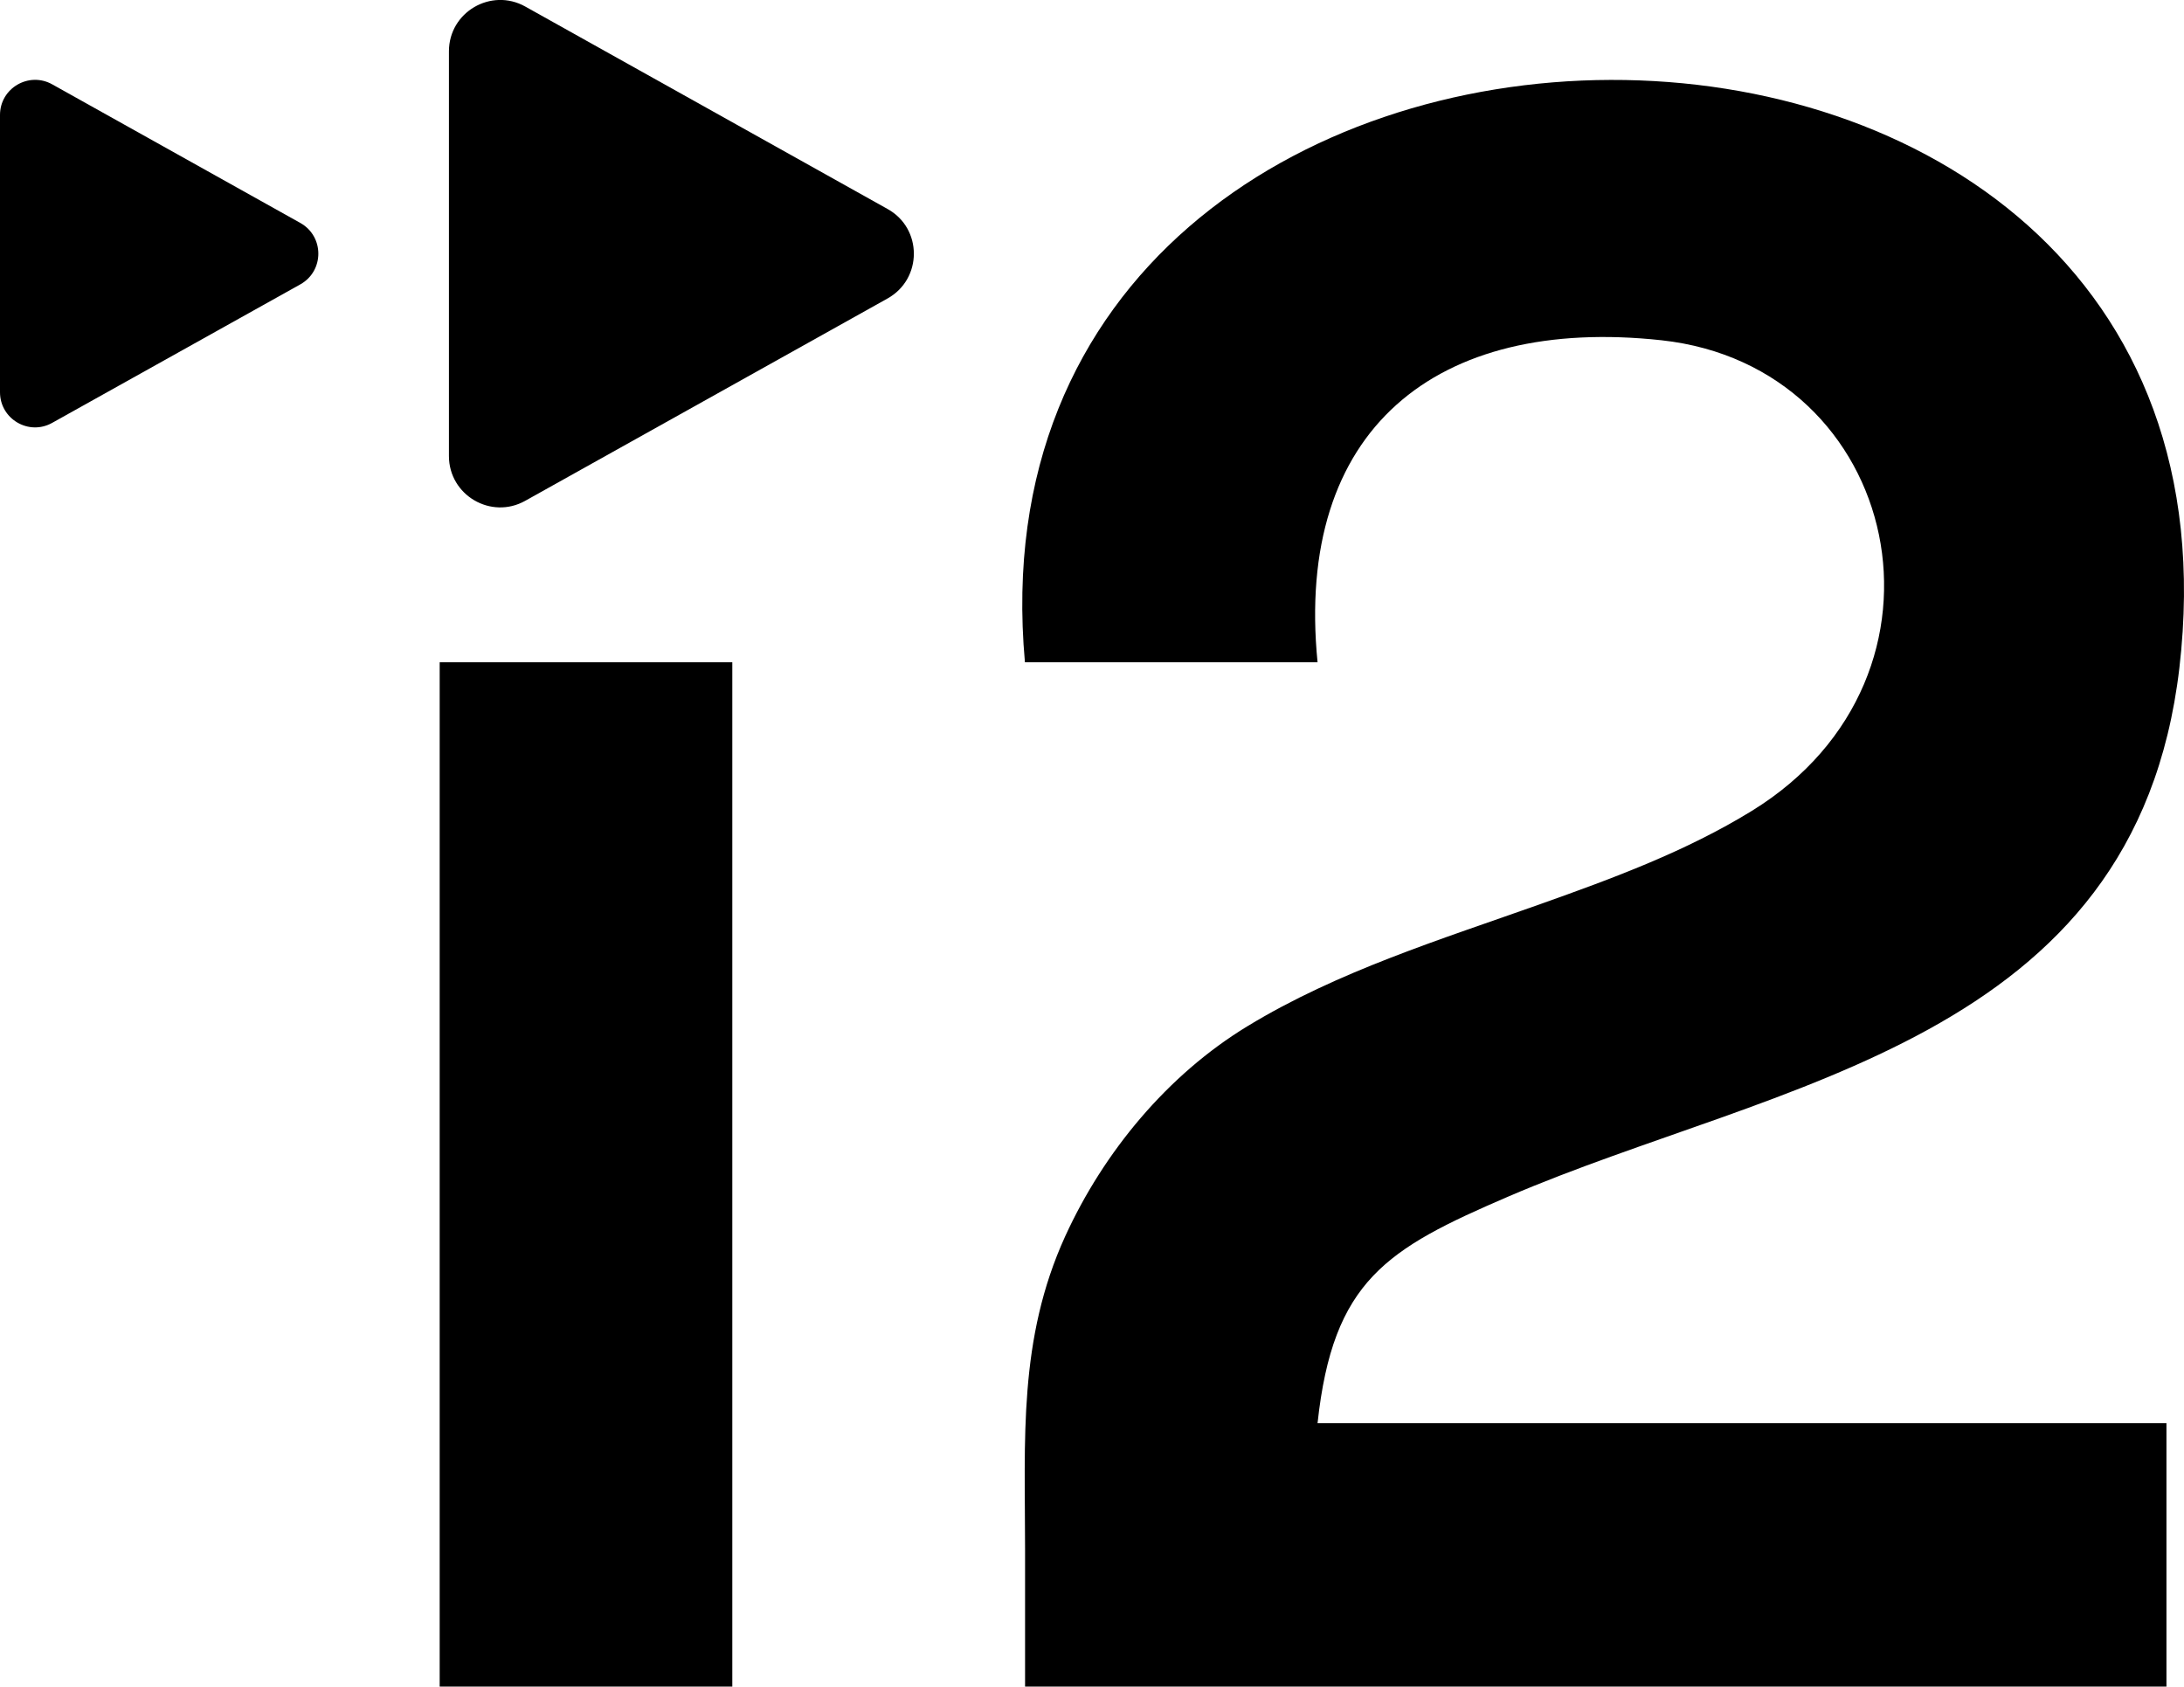 <?xml version="1.0" encoding="UTF-8"?>
<svg id="Layer_2" data-name="Layer 2" xmlns="http://www.w3.org/2000/svg" viewBox="0 0 160.54 123.97">
  <g id="Layer_1-2" data-name="Layer 1">
    <g>
      <g id="qnQ0ab">
        <g>
          <path d="M96.86,104.61h62.39v19.36s-83.9,0-83.9,0v-10.08c0-8.12-.51-15.43,2.95-23.02,2.84-6.21,7.52-11.86,13.38-15.43,6.67-4.06,14.25-6.39,21.56-8.99,5.32-1.89,10.69-3.87,15.52-6.84,16.15-9.93,11.01-32.68-6.63-34.6-16.57-1.8-26.97,6.57-25.28,23.67h-21.51c-5.11-56.68,91.63-57.61,84.86.42-3.22,27.55-29.55,30.35-49.35,38.86-8.92,3.84-12.87,6.15-14,16.65Z"/>
          <rect x="32.32" y="48.68" width="21.51" height="75.29"/>
        </g>
      </g>
      <path d="M33,3.78v29.74c0,2.88,3.1,4.7,5.61,3.29l26.63-14.87c2.58-1.44,2.58-5.15,0-6.58L38.61.48c-2.51-1.4-5.61.41-5.61,3.29Z"/>
      <path d="M0,8.46v20.37c0,1.97,2.12,3.22,3.84,2.25l18.24-10.18c1.76-.99,1.76-3.52,0-4.51L3.84,6.2c-1.72-.96-3.84.28-3.84,2.25Z"/>
    </g>
  </g>
</svg>